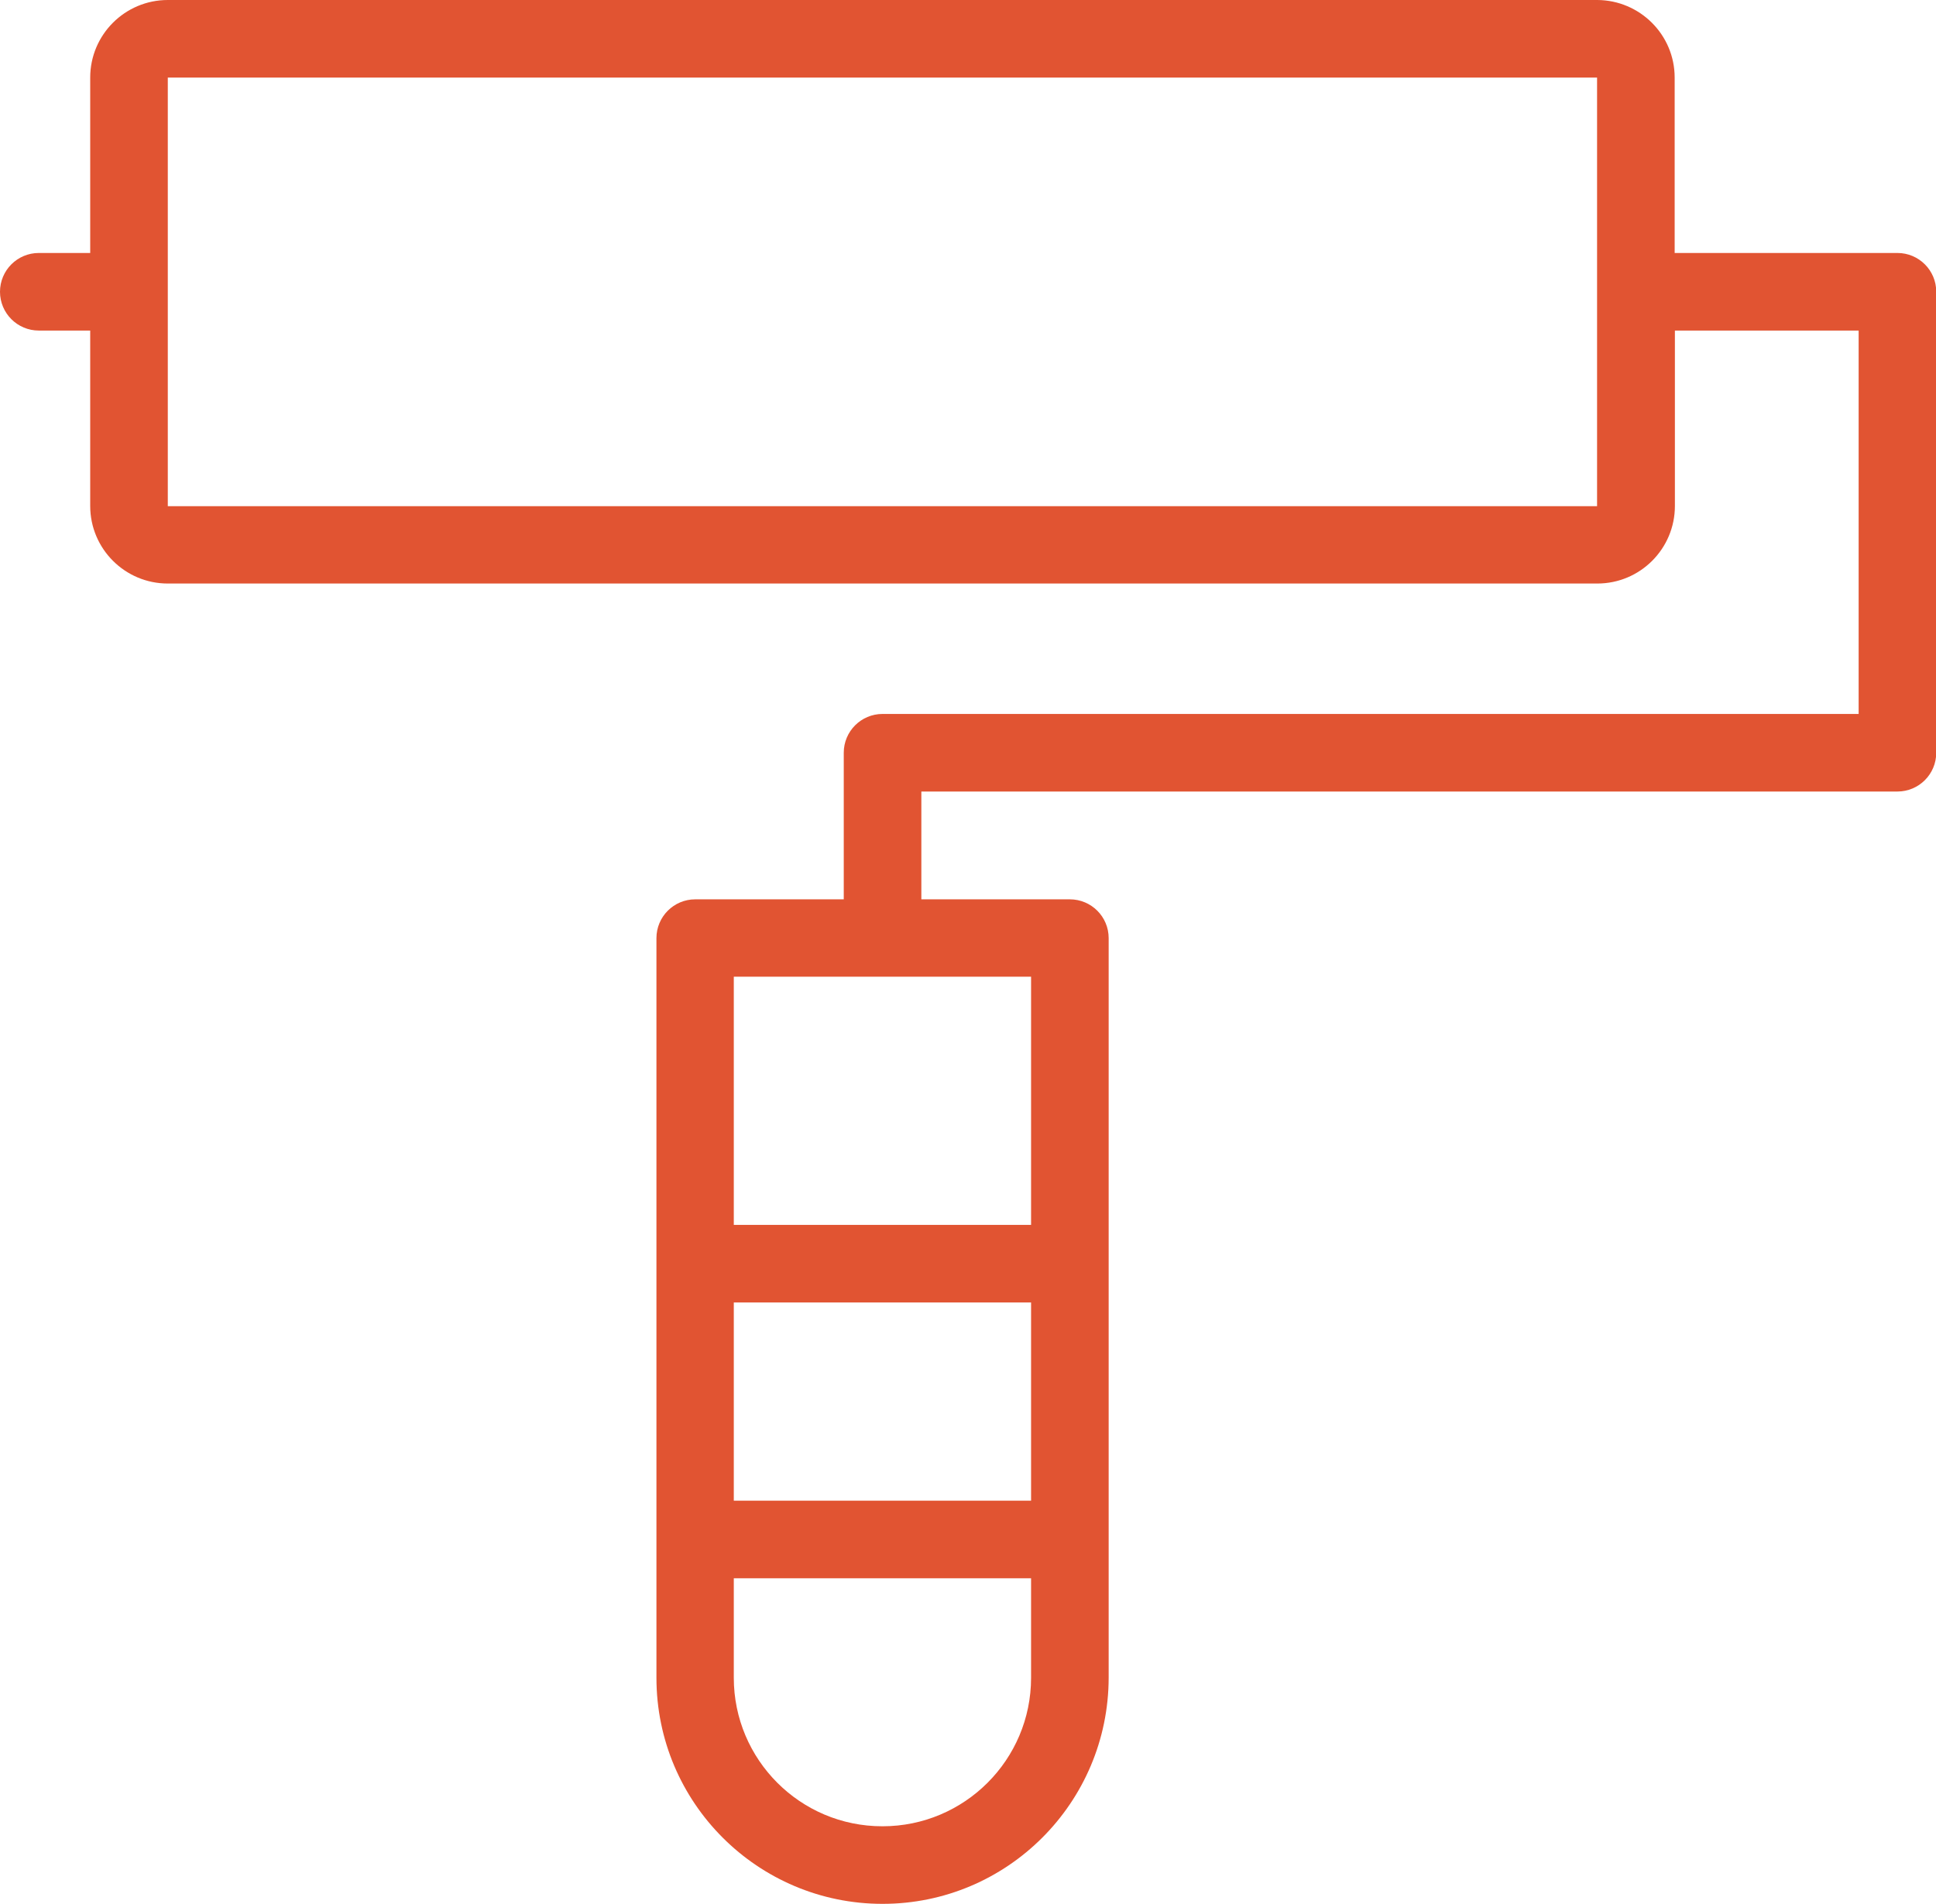<?xml version="1.0" encoding="UTF-8"?> <svg xmlns="http://www.w3.org/2000/svg" xmlns:xlink="http://www.w3.org/1999/xlink" id="a" viewBox="0 0 81.34 80"><defs><style>.e{clip-path:url(#b);}.f{fill:#e15432;}.g{fill:none;}</style><clipPath id="b"><rect class="g" width="81.34" height="80"></rect></clipPath></defs><g class="e"><g id="c"><path id="d" class="f" d="m79.71,10.63h-9.35V3.26c0-1.8-1.46-3.25-3.25-3.26H7.05c-1.8,0-3.26,1.46-3.26,3.26v7.37H1.63C.73,10.63,0,11.36,0,12.26c0,.9.73,1.63,1.63,1.63h2.16v7.37c0,1.8,1.46,3.26,3.26,3.26h60.06c1.8,0,3.26-1.46,3.26-3.26v-7.37h7.72v16.11h-41.01c-.9,0-1.63.73-1.63,1.63h0v6.16h-6.24c-.9,0-1.63.73-1.63,1.63,0,0,0,0,0,0v31.08c0,5.25,4.26,9.5,9.5,9.5,5.24,0,9.49-4.25,9.5-9.5v-31.08c0-.9-.73-1.63-1.63-1.63h-6.24v-4.53h41.01c.9,0,1.63-.73,1.63-1.63h0V12.26c0-.9-.73-1.63-1.63-1.63,0,0,0,0,0,0M7.05,21.27V3.26h60.05v18.01H7.05Zm36.27,41.79h-12.49v-8.33h12.49v8.33Zm-6.25,13.68c-3.45,0-6.24-2.8-6.24-6.24v-4.18h12.49v4.18c0,3.45-2.8,6.24-6.24,6.24m6.24-25.27h-12.49v-10.43h12.49v10.43Z"></path></g></g></svg> 